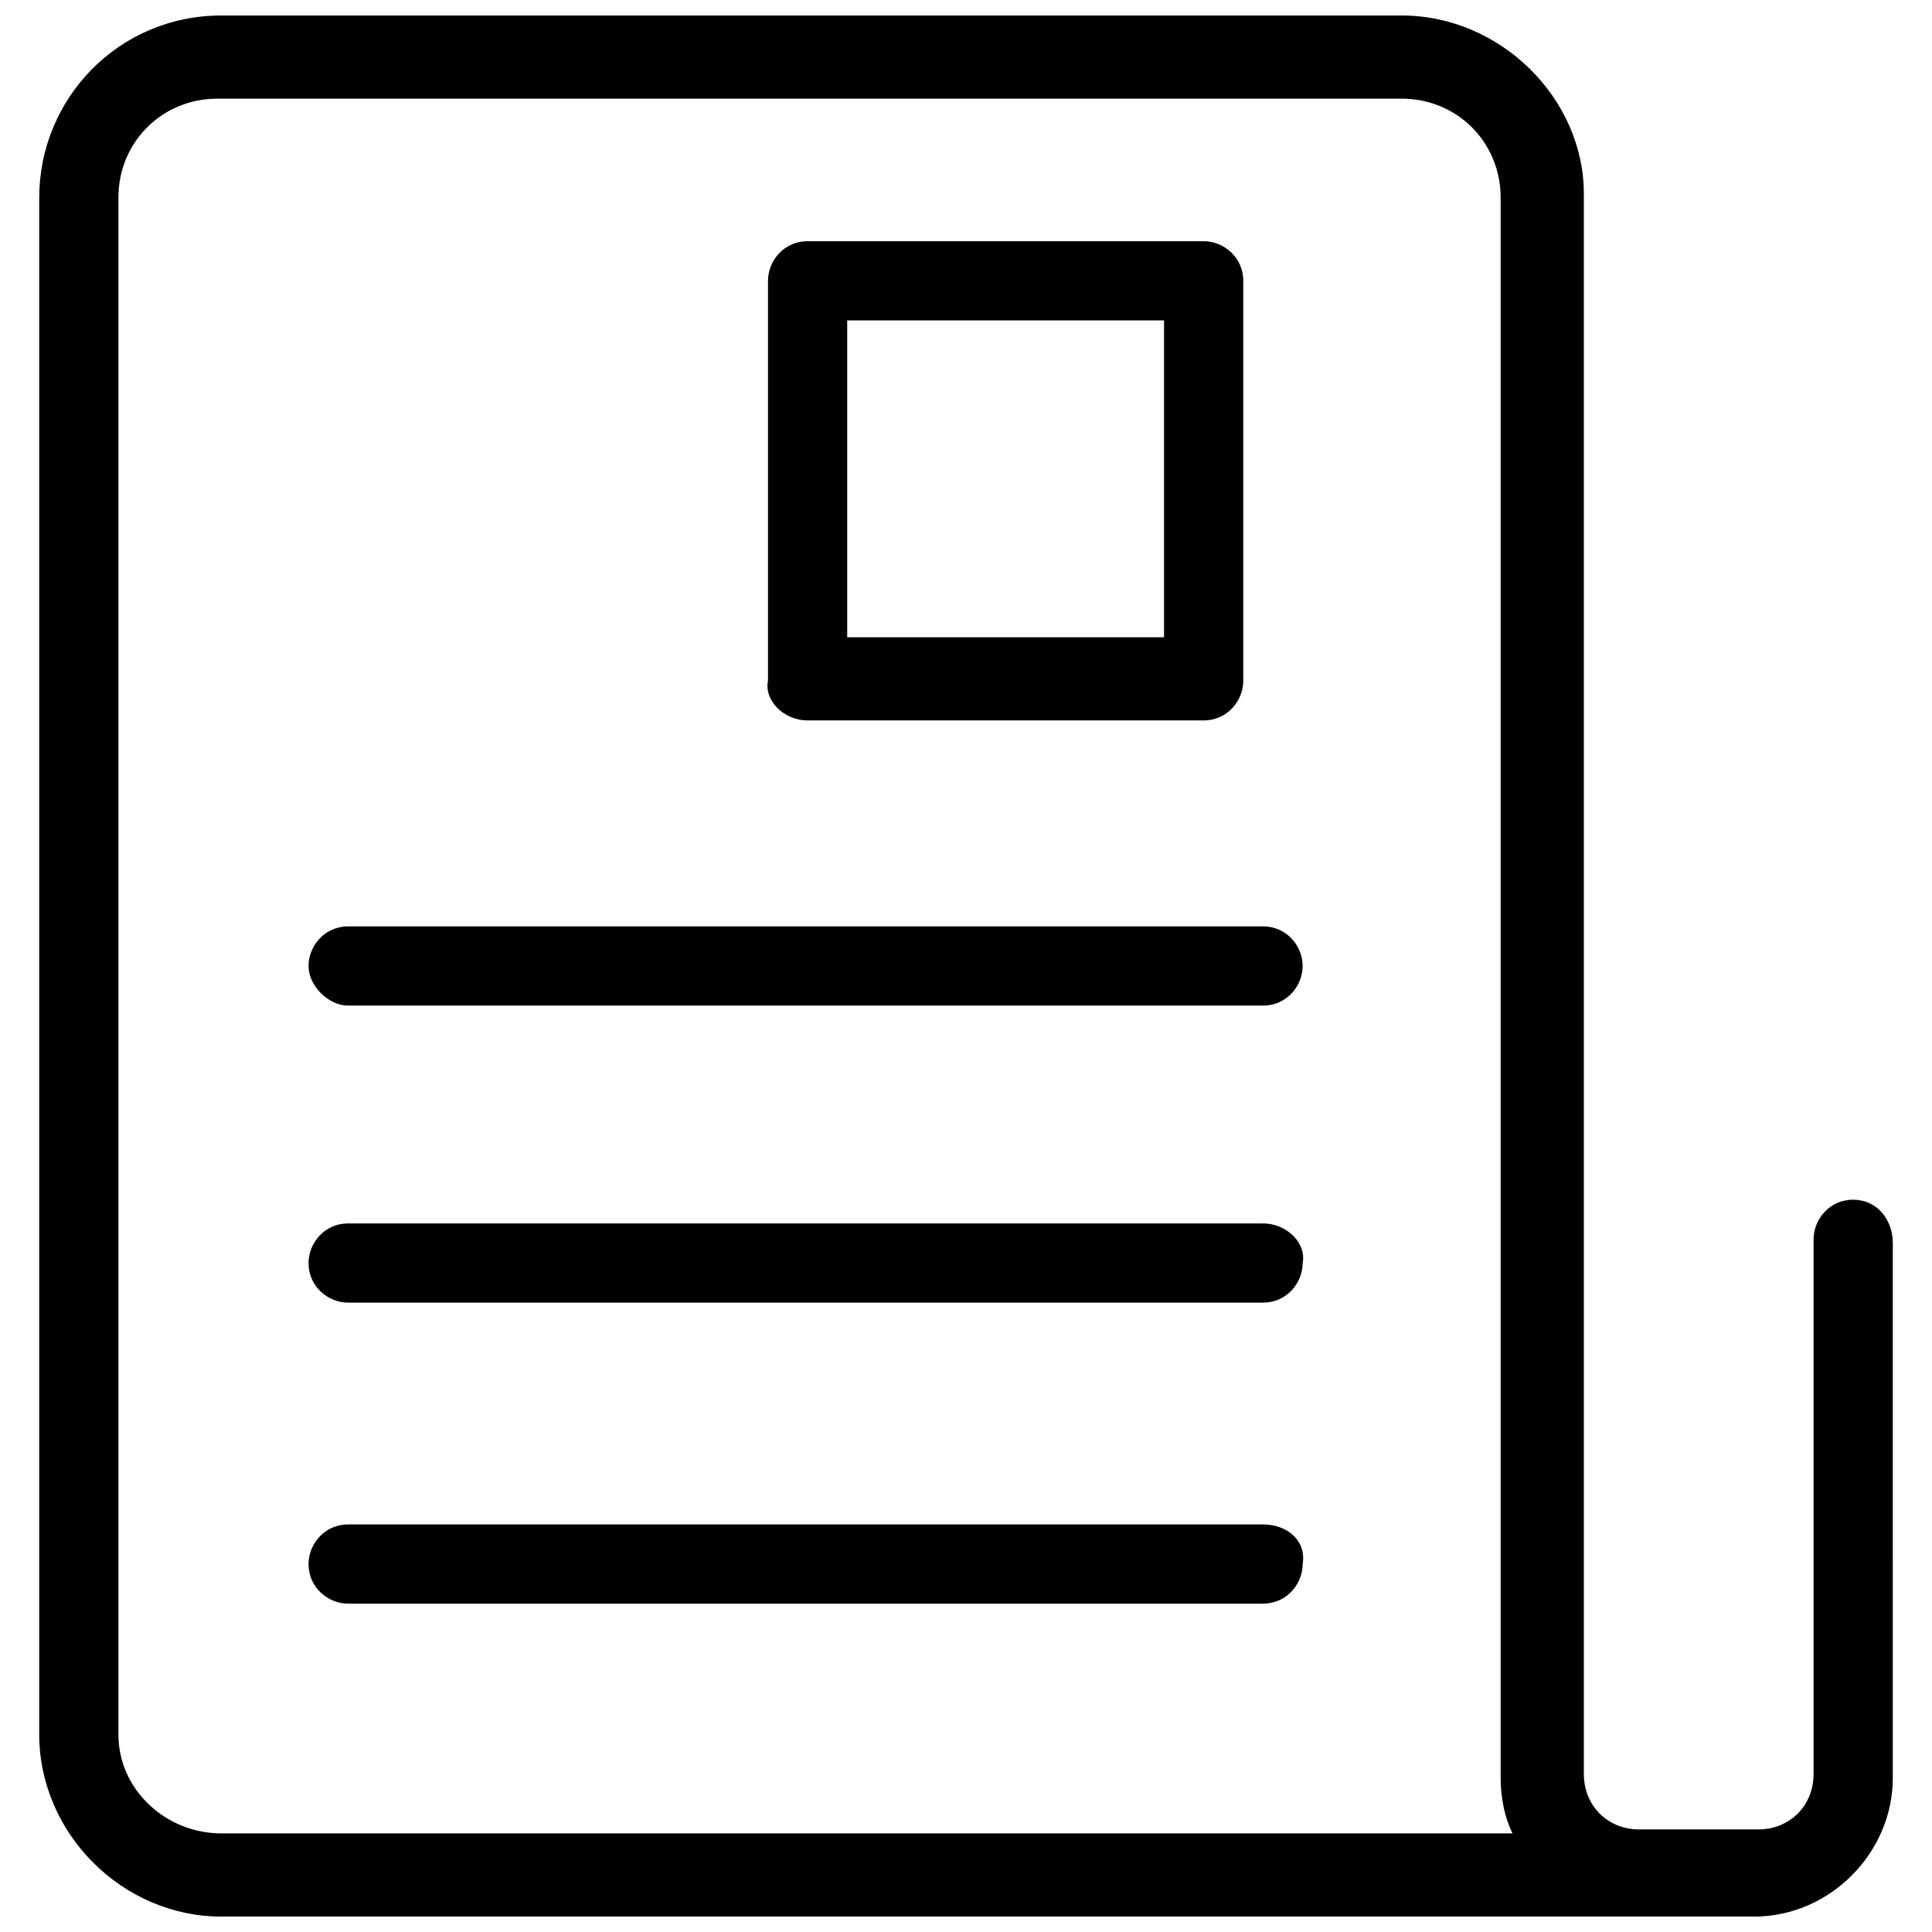 <?xml version="1.0" encoding="UTF-8"?>
<!-- Uploaded to: ICON Repo, www.svgrepo.com, Generator: ICON Repo Mixer Tools -->
<svg width="800px" height="800px" version="1.1" viewBox="144 144 512 512" xmlns="http://www.w3.org/2000/svg">
 <defs>
  <clipPath id="a">
   <path d="m154 148.09h492v503.81h-492z"/>
  </clipPath>
 </defs>
 <g clip-path="url(#a)">
  <path d="m635.11 461.93c-6.297 0-10.496 5.246-10.496 10.496v141.7c0 8.398-6.297 14.695-14.695 14.695h-31.488c-8.398 0-14.695-6.297-14.695-14.695v-418.79c0.004-25.188-22.039-47.23-48.281-47.23h-312.78c-27.289 0-48.281 22.043-48.281 48.281v407.25c0 26.238 22.043 48.281 48.281 48.281h406.2c19.941 0 36.734-16.793 36.734-36.734l0.004-141.7c0-6.301-4.199-11.547-10.496-11.547zm-459.73 141.7v-407.25c0-14.695 11.547-26.238 26.238-26.238h313.83c14.695 0 26.238 11.547 26.238 26.238v418.79c0 5.246 1.051 10.496 3.148 14.695h-342.17c-14.691 0-27.289-11.547-27.289-26.242z"/>
 </g>
 <path d="m478.72 389.5h-242.46c-6.297 0-10.496 5.246-10.496 10.496 0 5.246 5.246 10.496 10.496 10.496h242.46c6.297 0 10.496-5.246 10.496-10.496s-4.199-10.496-10.496-10.496z"/>
 <path d="m478.72 468.22h-242.46c-6.297 0-10.496 5.246-10.496 10.496 0 6.297 5.246 10.496 10.496 10.496h242.46c6.297 0 10.496-5.246 10.496-10.496 1.051-5.246-4.199-10.496-10.496-10.496z"/>
 <path d="m478.72 547.99h-242.46c-6.297 0-10.496 5.246-10.496 10.496 0 6.297 5.246 10.496 10.496 10.496h242.46c6.297 0 10.496-5.246 10.496-10.496 1.051-6.297-4.199-10.496-10.496-10.496z"/>
 <path d="m358.02 334.92h104.96c6.297 0 10.496-5.246 10.496-10.496v-106.01c0-6.297-5.246-10.496-10.496-10.496h-104.96c-6.297 0-10.496 5.246-10.496 10.496v106.01c-1.051 5.246 4.195 10.492 10.496 10.492zm10.496-106.01h83.969v83.969h-83.969z"/>
</svg>